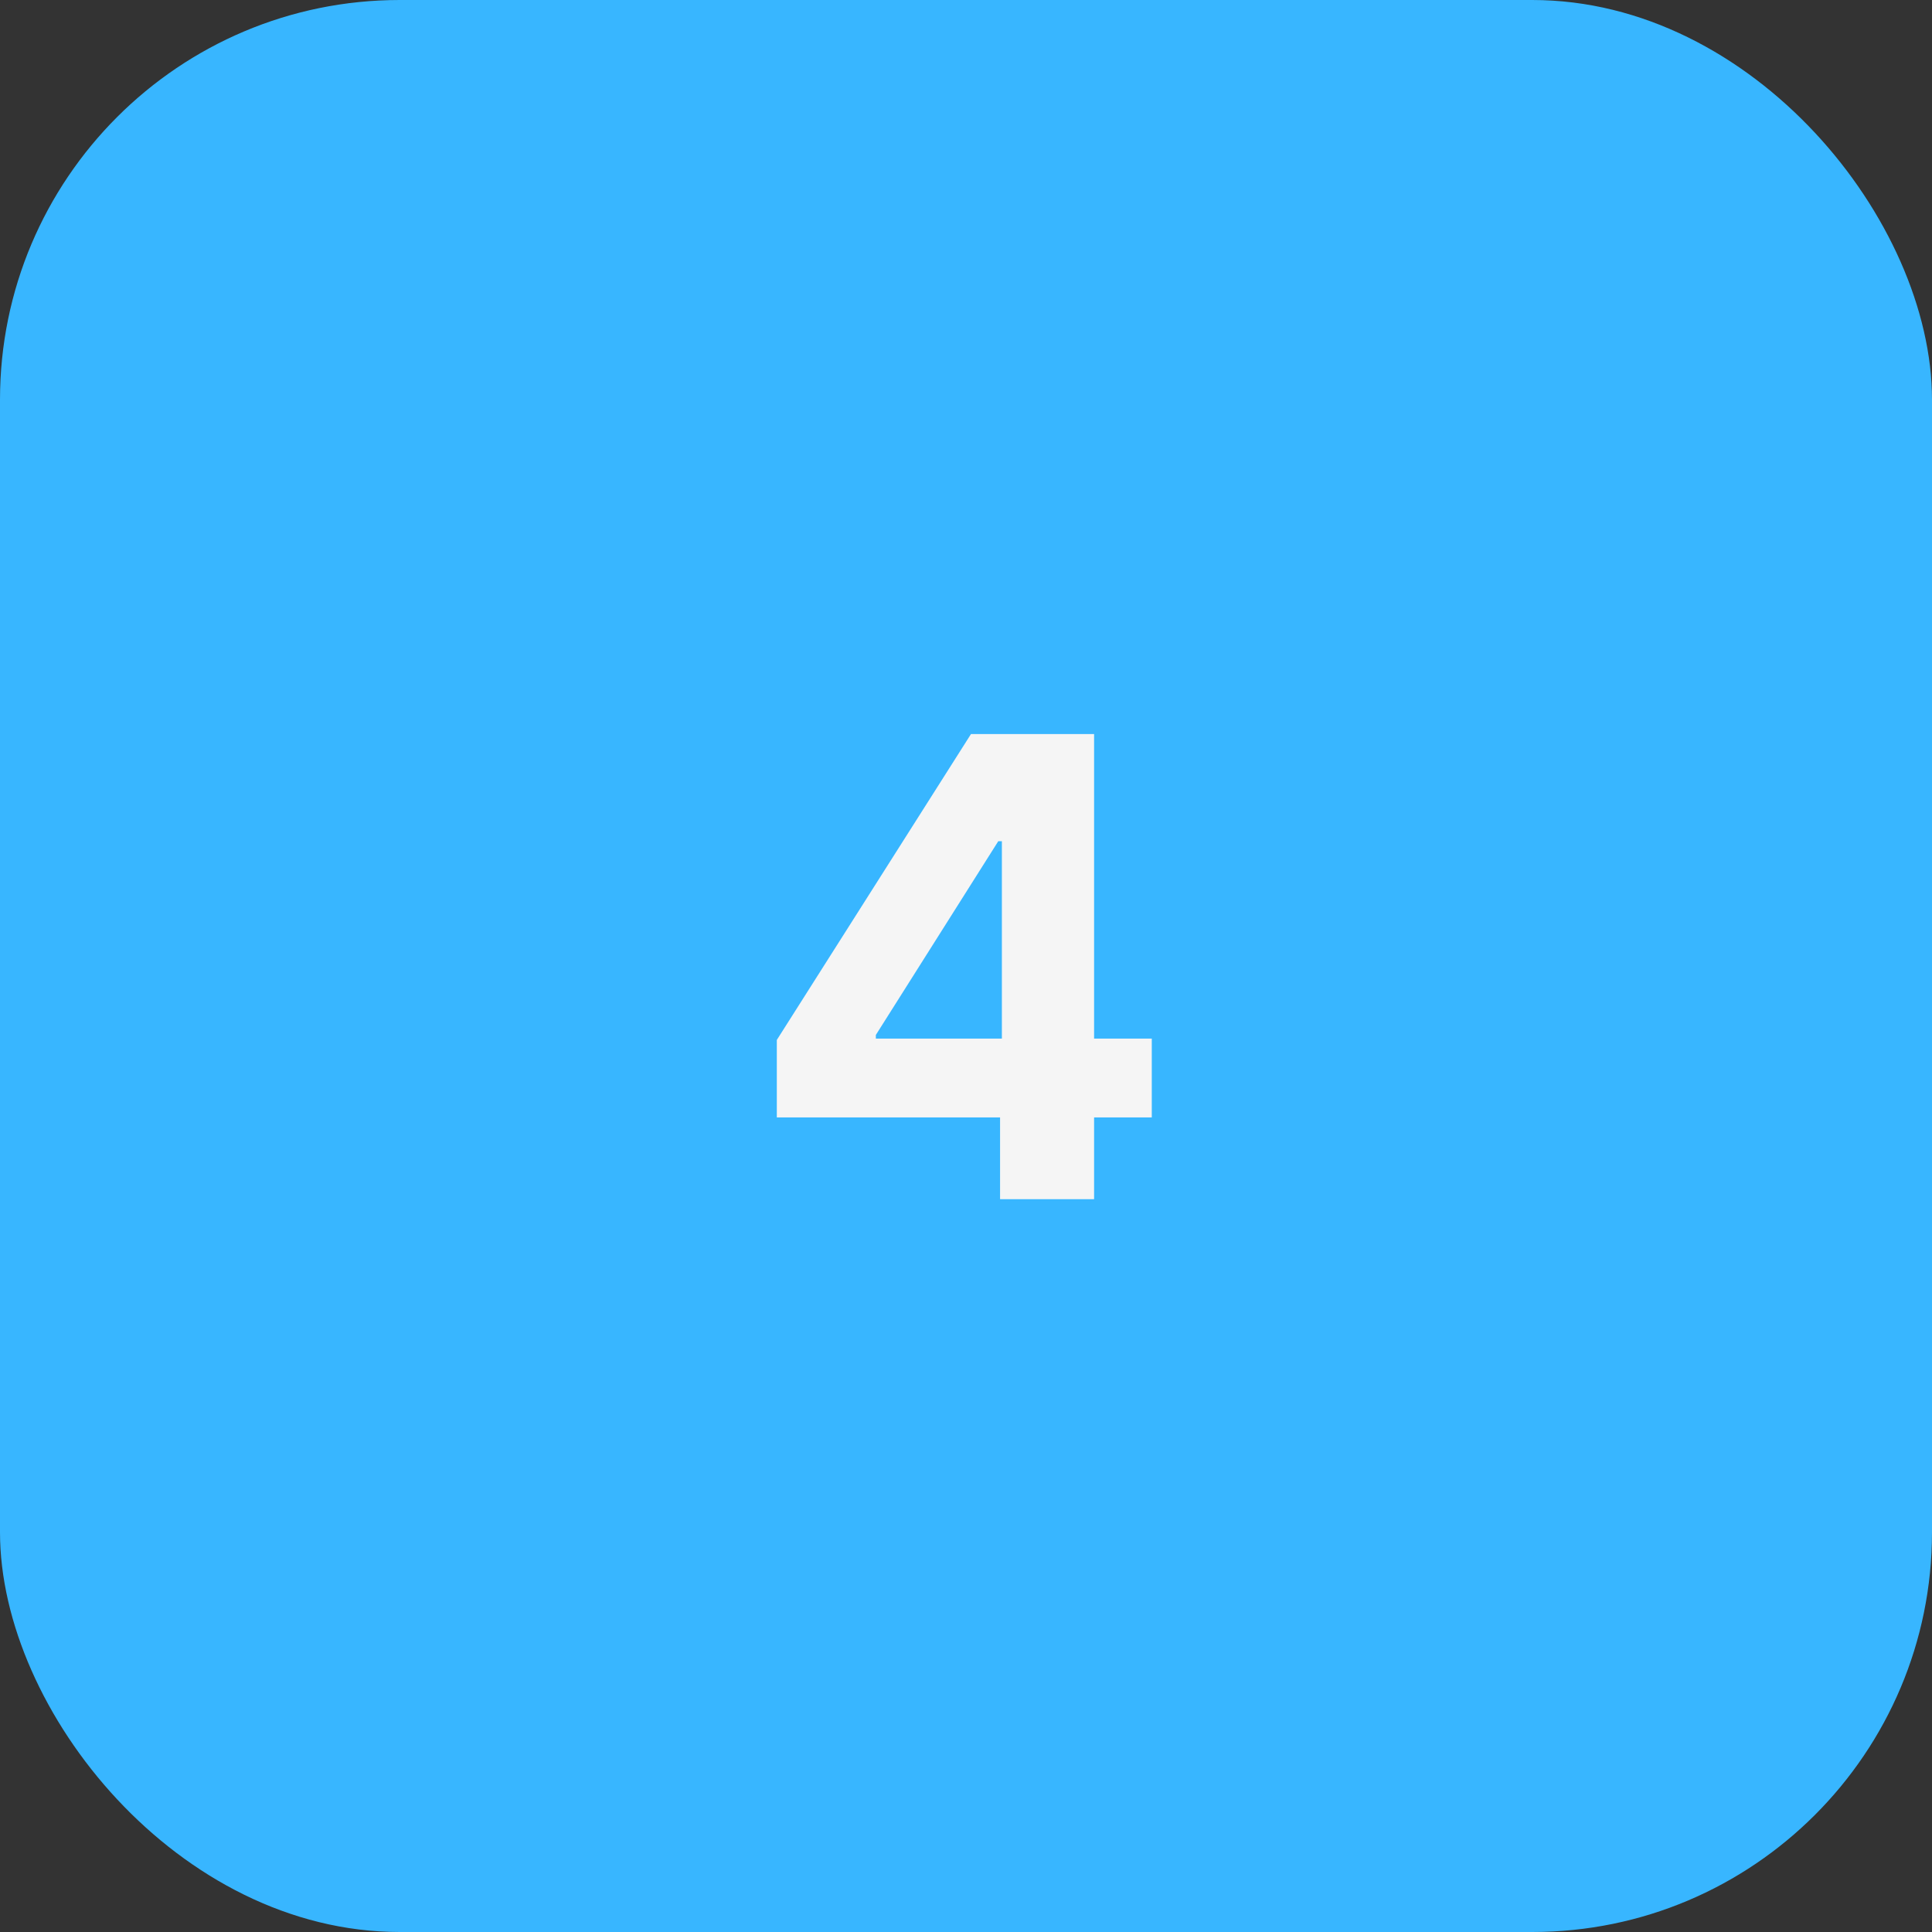 <?xml version="1.0" encoding="UTF-8"?> <svg xmlns="http://www.w3.org/2000/svg" width="145" height="145" viewBox="0 0 145 145" fill="none"><rect x="0" y="0" width="145" height="145" fill="#333333" stroke="none"/> <rect width="145" height="145" rx="30" fill="#38B6FF"></rect> <path d="M58.301 83.864V78.051L72.875 55.091H77.886V63.136H74.921L65.733 77.676V77.949H86.443V83.864H58.301ZM75.057 90V82.091L75.193 79.517V55.091H82.114V90H75.057Z" fill="#F5F5F5"></path> </svg> 
